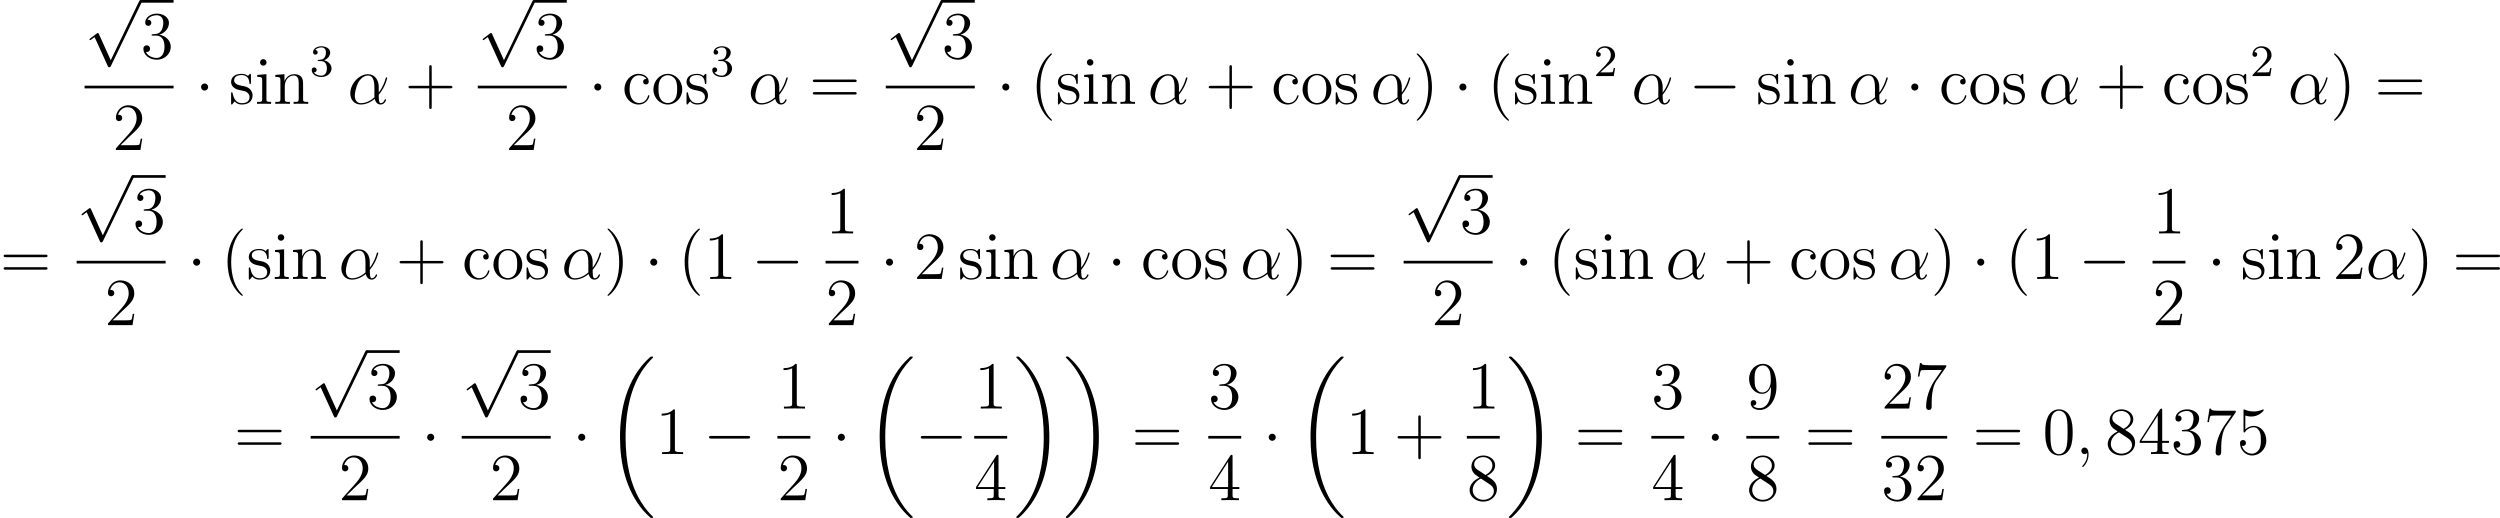 <?xml version='1.0' encoding='UTF-8'?>
<!-- This file was generated by dvisvgm 2.8.1 -->
<svg version='1.1' xmlns='http://www.w3.org/2000/svg' xmlns:xlink='http://www.w3.org/1999/xlink' width='888.553pt' height='184.079pt' viewBox='79.481 437.757 888.553 184.079'>
<defs>
<path id='g0-18' d='M8.369 28.083C8.369 28.035 8.345 28.011 8.321 27.975C7.878 27.533 7.077 26.732 6.276 25.441C4.352 22.356 3.479 18.471 3.479 13.868C3.479 10.652 3.909 6.504 5.882 2.941C6.826 1.243 7.807 .263 8.333-.263C8.369-.299 8.369-.323 8.369-.359C8.369-.478 8.285-.478 8.118-.478S7.926-.478 7.747-.299C3.742 3.347 2.487 8.823 2.487 13.856C2.487 18.554 3.563 23.289 6.599 26.863C6.838 27.138 7.293 27.628 7.783 28.059C7.926 28.202 7.95 28.202 8.118 28.202S8.369 28.202 8.369 28.083Z'/>
<path id='g0-19' d='M6.3 13.868C6.3 9.17 5.224 4.435 2.188 .861C1.949 .586 1.494 .096 1.004-.335C.861-.478 .837-.478 .669-.478C.526-.478 .418-.478 .418-.359C.418-.311 .466-.263 .49-.239C.909 .191 1.71 .992 2.511 2.283C4.435 5.368 5.308 9.253 5.308 13.856C5.308 17.072 4.878 21.22 2.905 24.783C1.961 26.481 .968 27.473 .466 27.975C.442 28.011 .418 28.047 .418 28.083C.418 28.202 .526 28.202 .669 28.202C.837 28.202 .861 28.202 1.04 28.023C5.045 24.377 6.3 18.901 6.3 13.868Z'/>
<path id='g2-11' d='M5.535-3.025C5.535-4.184 4.878-5.272 3.61-5.272C2.044-5.272 .478-3.563 .478-1.865C.478-.825 1.124 .12 2.343 .12C3.084 .12 3.969-.167 4.818-.885C4.985-.215 5.356 .12 5.87 .12C6.516 .12 6.838-.55 6.838-.705C6.838-.813 6.755-.813 6.719-.813C6.623-.813 6.611-.777 6.575-.681C6.468-.383 6.193-.12 5.906-.12C5.535-.12 5.535-.885 5.535-1.614C6.755-3.072 7.042-4.579 7.042-4.591C7.042-4.698 6.946-4.698 6.91-4.698C6.802-4.698 6.791-4.663 6.743-4.447C6.587-3.921 6.276-2.989 5.535-2.008V-3.025ZM4.782-1.172C3.73-.227 2.786-.12 2.367-.12C1.518-.12 1.279-.873 1.279-1.435C1.279-1.949 1.542-3.168 1.913-3.826C2.403-4.663 3.072-5.033 3.61-5.033C4.77-5.033 4.77-3.515 4.77-2.511C4.77-2.212 4.758-1.901 4.758-1.602C4.758-1.363 4.77-1.303 4.782-1.172Z'/>
<path id='g2-59' d='M2.331 .048C2.331-.646 2.104-1.16 1.614-1.16C1.231-1.16 1.04-.849 1.04-.586S1.219 0 1.626 0C1.781 0 1.913-.048 2.02-.155C2.044-.179 2.056-.179 2.068-.179C2.092-.179 2.092-.012 2.092 .048C2.092 .442 2.02 1.219 1.327 1.997C1.196 2.14 1.196 2.164 1.196 2.188C1.196 2.248 1.255 2.307 1.315 2.307C1.411 2.307 2.331 1.423 2.331 .048Z'/>
<path id='g3-50' d='M2.248-1.626C2.375-1.745 2.71-2.008 2.837-2.12C3.332-2.574 3.802-3.013 3.802-3.738C3.802-4.686 3.005-5.3 2.008-5.3C1.052-5.3 .422-4.575 .422-3.866C.422-3.475 .733-3.419 .845-3.419C1.012-3.419 1.259-3.539 1.259-3.842C1.259-4.256 .861-4.256 .765-4.256C.996-4.838 1.53-5.037 1.921-5.037C2.662-5.037 3.045-4.407 3.045-3.738C3.045-2.909 2.463-2.303 1.522-1.339L.518-.303C.422-.215 .422-.199 .422 0H3.571L3.802-1.427H3.555C3.531-1.267 3.467-.869 3.371-.717C3.324-.654 2.718-.654 2.59-.654H1.172L2.248-1.626Z'/>
<path id='g3-51' d='M2.016-2.662C2.646-2.662 3.045-2.2 3.045-1.363C3.045-.367 2.479-.072 2.056-.072C1.618-.072 1.02-.231 .741-.654C1.028-.654 1.227-.837 1.227-1.1C1.227-1.355 1.044-1.538 .789-1.538C.574-1.538 .351-1.403 .351-1.084C.351-.327 1.164 .167 2.072 .167C3.132 .167 3.873-.566 3.873-1.363C3.873-2.024 3.347-2.63 2.534-2.805C3.164-3.029 3.634-3.571 3.634-4.208S2.917-5.3 2.088-5.3C1.235-5.3 .59-4.838 .59-4.232C.59-3.937 .789-3.81 .996-3.81C1.243-3.81 1.403-3.985 1.403-4.216C1.403-4.511 1.148-4.623 .972-4.631C1.307-5.069 1.921-5.093 2.064-5.093C2.271-5.093 2.877-5.029 2.877-4.208C2.877-3.65 2.646-3.316 2.534-3.188C2.295-2.941 2.112-2.925 1.626-2.893C1.474-2.885 1.411-2.877 1.411-2.774C1.411-2.662 1.482-2.662 1.618-2.662H2.016Z'/>
<path id='g5-40' d='M3.885 2.905C3.885 2.869 3.885 2.845 3.682 2.642C2.487 1.435 1.817-.538 1.817-2.977C1.817-5.296 2.379-7.293 3.766-8.703C3.885-8.811 3.885-8.835 3.885-8.871C3.885-8.942 3.826-8.966 3.778-8.966C3.622-8.966 2.642-8.106 2.056-6.934C1.447-5.727 1.172-4.447 1.172-2.977C1.172-1.913 1.339-.49 1.961 .789C2.666 2.224 3.646 3.001 3.778 3.001C3.826 3.001 3.885 2.977 3.885 2.905Z'/>
<path id='g5-41' d='M3.371-2.977C3.371-3.885 3.252-5.368 2.582-6.755C1.877-8.189 .897-8.966 .765-8.966C.717-8.966 .658-8.942 .658-8.871C.658-8.835 .658-8.811 .861-8.608C2.056-7.4 2.726-5.428 2.726-2.989C2.726-.669 2.164 1.327 .777 2.738C.658 2.845 .658 2.869 .658 2.905C.658 2.977 .717 3.001 .765 3.001C.921 3.001 1.901 2.14 2.487 .968C3.096-.251 3.371-1.542 3.371-2.977Z'/>
<path id='g5-43' d='M4.77-2.762H8.07C8.237-2.762 8.452-2.762 8.452-2.977C8.452-3.204 8.249-3.204 8.07-3.204H4.77V-6.504C4.77-6.671 4.77-6.886 4.555-6.886C4.328-6.886 4.328-6.683 4.328-6.504V-3.204H1.028C.861-3.204 .646-3.204 .646-2.989C.646-2.762 .849-2.762 1.028-2.762H4.328V.538C4.328 .705 4.328 .921 4.543 .921C4.77 .921 4.77 .717 4.77 .538V-2.762Z'/>
<path id='g5-48' d='M5.356-3.826C5.356-4.818 5.296-5.786 4.866-6.695C4.376-7.687 3.515-7.95 2.929-7.95C2.236-7.95 1.387-7.603 .944-6.611C.61-5.858 .49-5.117 .49-3.826C.49-2.666 .574-1.793 1.004-.944C1.47-.036 2.295 .251 2.917 .251C3.957 .251 4.555-.371 4.902-1.064C5.332-1.961 5.356-3.132 5.356-3.826ZM2.917 .012C2.534 .012 1.757-.203 1.53-1.506C1.399-2.224 1.399-3.132 1.399-3.969C1.399-4.949 1.399-5.834 1.59-6.539C1.793-7.34 2.403-7.711 2.917-7.711C3.371-7.711 4.065-7.436 4.292-6.408C4.447-5.727 4.447-4.782 4.447-3.969C4.447-3.168 4.447-2.26 4.316-1.53C4.089-.215 3.335 .012 2.917 .012Z'/>
<path id='g5-49' d='M3.443-7.663C3.443-7.938 3.443-7.95 3.204-7.95C2.917-7.627 2.319-7.185 1.088-7.185V-6.838C1.363-6.838 1.961-6.838 2.618-7.149V-.921C2.618-.49 2.582-.347 1.53-.347H1.16V0C1.482-.024 2.642-.024 3.037-.024S4.579-.024 4.902 0V-.347H4.531C3.479-.347 3.443-.49 3.443-.921V-7.663Z'/>
<path id='g5-50' d='M5.26-2.008H4.997C4.961-1.805 4.866-1.148 4.746-.956C4.663-.849 3.981-.849 3.622-.849H1.411C1.733-1.124 2.463-1.889 2.774-2.176C4.591-3.85 5.26-4.471 5.26-5.655C5.26-7.03 4.172-7.95 2.786-7.95S.586-6.767 .586-5.738C.586-5.129 1.112-5.129 1.148-5.129C1.399-5.129 1.71-5.308 1.71-5.691C1.71-6.025 1.482-6.253 1.148-6.253C1.04-6.253 1.016-6.253 .98-6.241C1.207-7.054 1.853-7.603 2.63-7.603C3.646-7.603 4.268-6.755 4.268-5.655C4.268-4.639 3.682-3.754 3.001-2.989L.586-.287V0H4.949L5.26-2.008Z'/>
<path id='g5-51' d='M2.2-4.292C1.997-4.28 1.949-4.268 1.949-4.16C1.949-4.041 2.008-4.041 2.224-4.041H2.774C3.79-4.041 4.244-3.204 4.244-2.056C4.244-.49 3.431-.072 2.845-.072C2.271-.072 1.291-.347 .944-1.136C1.327-1.076 1.674-1.291 1.674-1.722C1.674-2.068 1.423-2.307 1.088-2.307C.801-2.307 .49-2.14 .49-1.686C.49-.622 1.554 .251 2.881 .251C4.304 .251 5.356-.837 5.356-2.044C5.356-3.144 4.471-4.005 3.324-4.208C4.364-4.507 5.033-5.38 5.033-6.312C5.033-7.257 4.053-7.95 2.893-7.95C1.698-7.95 .813-7.221 .813-6.348C.813-5.87 1.184-5.774 1.363-5.774C1.614-5.774 1.901-5.954 1.901-6.312C1.901-6.695 1.614-6.862 1.351-6.862C1.279-6.862 1.255-6.862 1.219-6.85C1.674-7.663 2.798-7.663 2.857-7.663C3.252-7.663 4.029-7.484 4.029-6.312C4.029-6.085 3.993-5.416 3.646-4.902C3.288-4.376 2.881-4.34 2.558-4.328L2.2-4.292Z'/>
<path id='g5-52' d='M4.316-7.783C4.316-8.01 4.316-8.07 4.148-8.07C4.053-8.07 4.017-8.07 3.921-7.926L.323-2.343V-1.997H3.467V-.909C3.467-.466 3.443-.347 2.57-.347H2.331V0C2.606-.024 3.551-.024 3.885-.024S5.177-.024 5.452 0V-.347H5.212C4.352-.347 4.316-.466 4.316-.909V-1.997H5.523V-2.343H4.316V-7.783ZM3.527-6.85V-2.343H.622L3.527-6.85Z'/>
<path id='g5-53' d='M1.53-6.85C2.044-6.683 2.463-6.671 2.594-6.671C3.945-6.671 4.806-7.663 4.806-7.831C4.806-7.878 4.782-7.938 4.71-7.938C4.686-7.938 4.663-7.938 4.555-7.89C3.885-7.603 3.312-7.568 3.001-7.568C2.212-7.568 1.65-7.807 1.423-7.902C1.339-7.938 1.315-7.938 1.303-7.938C1.207-7.938 1.207-7.867 1.207-7.675V-4.125C1.207-3.909 1.207-3.838 1.351-3.838C1.411-3.838 1.423-3.85 1.542-3.993C1.877-4.483 2.439-4.77 3.037-4.77C3.67-4.77 3.981-4.184 4.077-3.981C4.28-3.515 4.292-2.929 4.292-2.475S4.292-1.339 3.957-.801C3.694-.371 3.228-.072 2.702-.072C1.913-.072 1.136-.61 .921-1.482C.98-1.459 1.052-1.447 1.112-1.447C1.315-1.447 1.638-1.566 1.638-1.973C1.638-2.307 1.411-2.499 1.112-2.499C.897-2.499 .586-2.391 .586-1.925C.586-.909 1.399 .251 2.726 .251C4.077 .251 5.26-.885 5.26-2.403C5.26-3.826 4.304-5.009 3.049-5.009C2.367-5.009 1.841-4.71 1.53-4.376V-6.85Z'/>
<path id='g5-55' d='M5.679-7.424V-7.699H2.798C1.351-7.699 1.327-7.855 1.279-8.082H1.016L.646-5.691H.909C.944-5.906 1.052-6.647 1.207-6.779C1.303-6.85 2.2-6.85 2.367-6.85H4.902L3.634-5.033C3.312-4.567 2.104-2.606 2.104-.359C2.104-.227 2.104 .251 2.594 .251C3.096 .251 3.096-.215 3.096-.371V-.968C3.096-2.75 3.383-4.136 3.945-4.937L5.679-7.424Z'/>
<path id='g5-56' d='M3.563-4.316C4.16-4.639 5.033-5.189 5.033-6.193C5.033-7.233 4.029-7.95 2.929-7.95C1.745-7.95 .813-7.077 .813-5.99C.813-5.583 .933-5.177 1.267-4.77C1.399-4.615 1.411-4.603 2.248-4.017C1.088-3.479 .49-2.678 .49-1.805C.49-.538 1.698 .251 2.917 .251C4.244 .251 5.356-.729 5.356-1.985C5.356-3.204 4.495-3.742 3.563-4.316ZM1.937-5.392C1.781-5.499 1.303-5.81 1.303-6.396C1.303-7.173 2.116-7.663 2.917-7.663C3.778-7.663 4.543-7.042 4.543-6.181C4.543-5.452 4.017-4.866 3.324-4.483L1.937-5.392ZM2.499-3.85L3.945-2.905C4.256-2.702 4.806-2.331 4.806-1.602C4.806-.693 3.885-.072 2.929-.072C1.913-.072 1.04-.813 1.04-1.805C1.04-2.738 1.722-3.491 2.499-3.85Z'/>
<path id='g5-57' d='M4.376-3.479C4.376-.658 3.12-.072 2.403-.072C2.116-.072 1.482-.108 1.184-.526H1.255C1.339-.502 1.769-.574 1.769-1.016C1.769-1.279 1.59-1.506 1.279-1.506S.777-1.303 .777-.992C.777-.251 1.375 .251 2.415 .251C3.909 .251 5.356-1.339 5.356-3.933C5.356-7.149 4.017-7.95 2.965-7.95C1.65-7.95 .49-6.85 .49-5.272S1.602-2.618 2.798-2.618C3.682-2.618 4.136-3.264 4.376-3.873V-3.479ZM2.845-2.857C2.092-2.857 1.769-3.467 1.662-3.694C1.47-4.148 1.47-4.722 1.47-5.26C1.47-5.93 1.47-6.504 1.781-6.994C1.997-7.317 2.319-7.663 2.965-7.663C3.646-7.663 3.993-7.066 4.113-6.791C4.352-6.205 4.352-5.189 4.352-5.009C4.352-4.005 3.897-2.857 2.845-2.857Z'/>
<path id='g5-61' d='M8.07-3.873C8.237-3.873 8.452-3.873 8.452-4.089C8.452-4.316 8.249-4.316 8.07-4.316H1.028C.861-4.316 .646-4.316 .646-4.101C.646-3.873 .849-3.873 1.028-3.873H8.07ZM8.07-1.65C8.237-1.65 8.452-1.65 8.452-1.865C8.452-2.092 8.249-2.092 8.07-2.092H1.028C.861-2.092 .646-2.092 .646-1.877C.646-1.65 .849-1.65 1.028-1.65H8.07Z'/>
<path id='g5-99' d='M4.328-4.423C4.184-4.423 3.742-4.423 3.742-3.933C3.742-3.646 3.945-3.443 4.232-3.443C4.507-3.443 4.734-3.61 4.734-3.957C4.734-4.758 3.897-5.332 2.929-5.332C1.53-5.332 .418-4.089 .418-2.582C.418-1.052 1.566 .12 2.917 .12C4.495 .12 4.854-1.315 4.854-1.423S4.77-1.53 4.734-1.53C4.627-1.53 4.615-1.494 4.579-1.351C4.316-.502 3.67-.143 3.025-.143C2.295-.143 1.327-.777 1.327-2.594C1.327-4.579 2.343-5.069 2.941-5.069C3.395-5.069 4.053-4.89 4.328-4.423Z'/>
<path id='g5-105' d='M2.08-7.364C2.08-7.675 1.829-7.95 1.494-7.95C1.184-7.95 .921-7.699 .921-7.376C.921-7.018 1.207-6.791 1.494-6.791C1.865-6.791 2.08-7.101 2.08-7.364ZM.43-5.141V-4.794C1.196-4.794 1.303-4.722 1.303-4.136V-.885C1.303-.347 1.172-.347 .395-.347V0C.729-.024 1.303-.024 1.65-.024C1.781-.024 2.475-.024 2.881 0V-.347C2.104-.347 2.056-.406 2.056-.873V-5.272L.43-5.141Z'/>
<path id='g5-110' d='M5.32-2.905C5.32-4.017 5.32-4.352 5.045-4.734C4.698-5.2 4.136-5.272 3.73-5.272C2.57-5.272 2.116-4.28 2.02-4.041H2.008V-5.272L.383-5.141V-4.794C1.196-4.794 1.291-4.71 1.291-4.125V-.885C1.291-.347 1.16-.347 .383-.347V0C.693-.024 1.339-.024 1.674-.024C2.02-.024 2.666-.024 2.977 0V-.347C2.212-.347 2.068-.347 2.068-.885V-3.108C2.068-4.364 2.893-5.033 3.634-5.033S4.543-4.423 4.543-3.694V-.885C4.543-.347 4.411-.347 3.634-.347V0C3.945-.024 4.591-.024 4.926-.024C5.272-.024 5.918-.024 6.229 0V-.347C5.631-.347 5.332-.347 5.32-.705V-2.905Z'/>
<path id='g5-111' d='M5.487-2.558C5.487-4.101 4.316-5.332 2.929-5.332C1.494-5.332 .359-4.065 .359-2.558C.359-1.028 1.554 .12 2.917 .12C4.328 .12 5.487-1.052 5.487-2.558ZM2.929-.143C2.487-.143 1.949-.335 1.602-.921C1.279-1.459 1.267-2.164 1.267-2.666C1.267-3.12 1.267-3.85 1.638-4.388C1.973-4.902 2.499-5.093 2.917-5.093C3.383-5.093 3.885-4.878 4.208-4.411C4.579-3.862 4.579-3.108 4.579-2.666C4.579-2.248 4.579-1.506 4.268-.944C3.933-.371 3.383-.143 2.929-.143Z'/>
<path id='g5-115' d='M3.921-5.057C3.921-5.272 3.921-5.332 3.802-5.332C3.706-5.332 3.479-5.069 3.395-4.961C3.025-5.26 2.654-5.332 2.271-5.332C.825-5.332 .395-4.543 .395-3.885C.395-3.754 .395-3.335 .849-2.917C1.231-2.582 1.638-2.499 2.188-2.391C2.845-2.26 3.001-2.224 3.3-1.985C3.515-1.805 3.67-1.542 3.67-1.207C3.67-.693 3.371-.12 2.319-.12C1.53-.12 .956-.574 .693-1.769C.646-1.985 .646-1.997 .634-2.008C.61-2.056 .562-2.056 .526-2.056C.395-2.056 .395-1.997 .395-1.781V-.155C.395 .06 .395 .12 .514 .12C.574 .12 .586 .108 .789-.143C.849-.227 .849-.251 1.028-.442C1.482 .12 2.128 .12 2.331 .12C3.587 .12 4.208-.574 4.208-1.518C4.208-2.164 3.814-2.546 3.706-2.654C3.276-3.025 2.953-3.096 2.164-3.24C1.805-3.312 .933-3.479 .933-4.196C.933-4.567 1.184-5.117 2.26-5.117C3.563-5.117 3.634-4.005 3.658-3.634C3.67-3.539 3.754-3.539 3.79-3.539C3.921-3.539 3.921-3.599 3.921-3.814V-5.057Z'/>
<path id='g1-0' d='M7.878-2.75C8.082-2.75 8.297-2.75 8.297-2.989S8.082-3.228 7.878-3.228H1.411C1.207-3.228 .992-3.228 .992-2.989S1.207-2.75 1.411-2.75H7.878Z'/>
<path id='g1-1' d='M2.295-2.989C2.295-3.335 2.008-3.622 1.662-3.622S1.028-3.335 1.028-2.989S1.315-2.355 1.662-2.355S2.295-2.642 2.295-2.989Z'/>
<path id='g1-112' d='M4.651 10.222L2.546 5.571C2.463 5.38 2.403 5.38 2.367 5.38C2.355 5.38 2.295 5.38 2.164 5.475L1.028 6.336C.873 6.456 .873 6.492 .873 6.528C.873 6.587 .909 6.659 .992 6.659C1.064 6.659 1.267 6.492 1.399 6.396C1.47 6.336 1.65 6.205 1.781 6.109L4.136 11.286C4.22 11.477 4.28 11.477 4.388 11.477C4.567 11.477 4.603 11.405 4.686 11.238L10.114 0C10.198-.167 10.198-.215 10.198-.239C10.198-.359 10.102-.478 9.959-.478C9.863-.478 9.779-.418 9.684-.227L4.651 10.222Z'/>
</defs>
<g id='page12' transform='matrix(2 0 0 2 0 0)'>
<use x='54.769' y='219.356' xlink:href='#g1-112'/>
<rect x='64.732' y='218.878' height='.478' width='5.853'/>
<use x='64.732' y='229.246' xlink:href='#g5-51'/>
<rect x='54.769' y='234.106' height='.478' width='15.816'/>
<use x='59.75' y='245.534' xlink:href='#g5-50'/>
<use x='74.437' y='237.334' xlink:href='#g1-1'/>
<use x='80.414' y='237.334' xlink:href='#g5-115'/>
<use x='85.032' y='237.334' xlink:href='#g5-105'/>
<use x='88.283' y='237.334' xlink:href='#g5-110'/>
<use x='94.787' y='232.398' xlink:href='#g3-51'/>
<use x='101.512' y='237.334' xlink:href='#g2-11'/>
<use x='111.69' y='237.334' xlink:href='#g5-43'/>
<use x='124.647' y='219.356' xlink:href='#g1-112'/>
<rect x='134.609' y='218.878' height='.478' width='5.853'/>
<use x='134.609' y='229.246' xlink:href='#g5-51'/>
<rect x='124.647' y='234.106' height='.478' width='15.816'/>
<use x='129.628' y='245.534' xlink:href='#g5-50'/>
<use x='144.315' y='237.334' xlink:href='#g1-1'/>
<use x='150.292' y='237.334' xlink:href='#g5-99'/>
<use x='155.495' y='237.334' xlink:href='#g5-111'/>
<use x='161.348' y='237.334' xlink:href='#g5-115'/>
<use x='165.965' y='232.398' xlink:href='#g3-51'/>
<use x='172.69' y='237.334' xlink:href='#g2-11'/>
<use x='183.533' y='237.334' xlink:href='#g5-61'/>
<use x='197.154' y='219.356' xlink:href='#g1-112'/>
<rect x='207.116' y='218.878' height='.478' width='5.853'/>
<use x='207.116' y='229.246' xlink:href='#g5-51'/>
<rect x='197.154' y='234.106' height='.478' width='15.816'/>
<use x='202.135' y='245.534' xlink:href='#g5-50'/>
<use x='216.821' y='237.334' xlink:href='#g1-1'/>
<use x='222.799' y='237.334' xlink:href='#g5-40'/>
<use x='227.351' y='237.334' xlink:href='#g5-115'/>
<use x='231.969' y='237.334' xlink:href='#g5-105'/>
<use x='235.22' y='237.334' xlink:href='#g5-110'/>
<use x='243.716' y='237.334' xlink:href='#g2-11'/>
<use x='253.895' y='237.334' xlink:href='#g5-43'/>
<use x='265.656' y='237.334' xlink:href='#g5-99'/>
<use x='270.858' y='237.334' xlink:href='#g5-111'/>
<use x='276.711' y='237.334' xlink:href='#g5-115'/>
<use x='283.321' y='237.334' xlink:href='#g2-11'/>
<use x='290.843' y='237.334' xlink:href='#g5-41'/>
<use x='298.052' y='237.334' xlink:href='#g1-1'/>
<use x='304.03' y='237.334' xlink:href='#g5-40'/>
<use x='308.582' y='237.334' xlink:href='#g5-115'/>
<use x='313.199' y='237.334' xlink:href='#g5-105'/>
<use x='316.451' y='237.334' xlink:href='#g5-110'/>
<use x='322.954' y='232.398' xlink:href='#g3-50'/>
<use x='329.679' y='237.334' xlink:href='#g2-11'/>
<use x='339.857' y='237.334' xlink:href='#g1-0'/>
<use x='351.813' y='237.334' xlink:href='#g5-115'/>
<use x='356.43' y='237.334' xlink:href='#g5-105'/>
<use x='359.682' y='237.334' xlink:href='#g5-110'/>
<use x='368.177' y='237.334' xlink:href='#g2-11'/>
<use x='378.356' y='237.334' xlink:href='#g1-1'/>
<use x='384.333' y='237.334' xlink:href='#g5-99'/>
<use x='389.536' y='237.334' xlink:href='#g5-111'/>
<use x='395.389' y='237.334' xlink:href='#g5-115'/>
<use x='401.999' y='237.334' xlink:href='#g2-11'/>
<use x='412.177' y='237.334' xlink:href='#g5-43'/>
<use x='423.939' y='237.334' xlink:href='#g5-99'/>
<use x='429.141' y='237.334' xlink:href='#g5-111'/>
<use x='434.994' y='237.334' xlink:href='#g5-115'/>
<use x='439.612' y='232.398' xlink:href='#g3-50'/>
<use x='446.336' y='237.334' xlink:href='#g2-11'/>
<use x='453.858' y='237.334' xlink:href='#g5-41'/>
<use x='461.731' y='237.334' xlink:href='#g5-61'/>
<use x='39.74' y='268.453' xlink:href='#g5-61'/>
<use x='53.361' y='250.476' xlink:href='#g1-112'/>
<rect x='63.324' y='249.998' height='.478' width='5.853'/>
<use x='63.324' y='260.365' xlink:href='#g5-51'/>
<rect x='53.361' y='265.225' height='.478' width='15.816'/>
<use x='58.343' y='276.654' xlink:href='#g5-50'/>
<use x='73.029' y='268.453' xlink:href='#g1-1'/>
<use x='79.007' y='268.453' xlink:href='#g5-40'/>
<use x='83.559' y='268.453' xlink:href='#g5-115'/>
<use x='88.176' y='268.453' xlink:href='#g5-105'/>
<use x='91.428' y='268.453' xlink:href='#g5-110'/>
<use x='99.924' y='268.453' xlink:href='#g2-11'/>
<use x='110.102' y='268.453' xlink:href='#g5-43'/>
<use x='121.864' y='268.453' xlink:href='#g5-99'/>
<use x='127.066' y='268.453' xlink:href='#g5-111'/>
<use x='132.919' y='268.453' xlink:href='#g5-115'/>
<use x='139.529' y='268.453' xlink:href='#g2-11'/>
<use x='147.051' y='268.453' xlink:href='#g5-41'/>
<use x='154.26' y='268.453' xlink:href='#g1-1'/>
<use x='160.237' y='268.453' xlink:href='#g5-40'/>
<use x='164.79' y='268.453' xlink:href='#g5-49'/>
<use x='173.299' y='268.453' xlink:href='#g1-0'/>
<use x='186.45' y='260.365' xlink:href='#g5-49'/>
<rect x='186.45' y='265.225' height='.478' width='5.853'/>
<use x='186.45' y='276.654' xlink:href='#g5-50'/>
<use x='196.155' y='268.453' xlink:href='#g1-1'/>
<use x='202.133' y='268.453' xlink:href='#g5-50'/>
<use x='209.978' y='268.453' xlink:href='#g5-115'/>
<use x='214.596' y='268.453' xlink:href='#g5-105'/>
<use x='217.847' y='268.453' xlink:href='#g5-110'/>
<use x='226.343' y='268.453' xlink:href='#g2-11'/>
<use x='236.521' y='268.453' xlink:href='#g1-1'/>
<use x='242.499' y='268.453' xlink:href='#g5-99'/>
<use x='247.702' y='268.453' xlink:href='#g5-111'/>
<use x='253.555' y='268.453' xlink:href='#g5-115'/>
<use x='260.165' y='268.453' xlink:href='#g2-11'/>
<use x='267.686' y='268.453' xlink:href='#g5-41'/>
<use x='275.559' y='268.453' xlink:href='#g5-61'/>
<use x='289.18' y='250.476' xlink:href='#g1-112'/>
<rect x='299.143' y='249.998' height='.478' width='5.853'/>
<use x='299.143' y='260.365' xlink:href='#g5-51'/>
<rect x='289.18' y='265.225' height='.478' width='15.816'/>
<use x='294.162' y='276.654' xlink:href='#g5-50'/>
<use x='308.848' y='268.453' xlink:href='#g1-1'/>
<use x='314.826' y='268.453' xlink:href='#g5-40'/>
<use x='319.378' y='268.453' xlink:href='#g5-115'/>
<use x='323.995' y='268.453' xlink:href='#g5-105'/>
<use x='327.247' y='268.453' xlink:href='#g5-110'/>
<use x='335.743' y='268.453' xlink:href='#g2-11'/>
<use x='345.921' y='268.453' xlink:href='#g5-43'/>
<use x='357.683' y='268.453' xlink:href='#g5-99'/>
<use x='362.885' y='268.453' xlink:href='#g5-111'/>
<use x='368.738' y='268.453' xlink:href='#g5-115'/>
<use x='375.348' y='268.453' xlink:href='#g2-11'/>
<use x='382.87' y='268.453' xlink:href='#g5-41'/>
<use x='390.079' y='268.453' xlink:href='#g1-1'/>
<use x='396.056' y='268.453' xlink:href='#g5-40'/>
<use x='400.609' y='268.453' xlink:href='#g5-49'/>
<use x='409.118' y='268.453' xlink:href='#g1-0'/>
<use x='422.269' y='260.365' xlink:href='#g5-49'/>
<rect x='422.269' y='265.225' height='.478' width='5.853'/>
<use x='422.269' y='276.654' xlink:href='#g5-50'/>
<use x='431.974' y='268.453' xlink:href='#g1-1'/>
<use x='437.952' y='268.453' xlink:href='#g5-115'/>
<use x='442.569' y='268.453' xlink:href='#g5-105'/>
<use x='445.821' y='268.453' xlink:href='#g5-110'/>
<use x='454.317' y='268.453' xlink:href='#g5-50'/>
<use x='460.17' y='268.453' xlink:href='#g2-11'/>
<use x='467.691' y='268.453' xlink:href='#g5-41'/>
<use x='475.565' y='268.453' xlink:href='#g5-61'/>
<use x='81.327' y='299.573' xlink:href='#g5-61'/>
<use x='94.948' y='281.595' xlink:href='#g1-112'/>
<rect x='104.911' y='281.117' height='.478' width='5.853'/>
<use x='104.911' y='291.485' xlink:href='#g5-51'/>
<rect x='94.948' y='296.345' height='.478' width='15.816'/>
<use x='99.93' y='307.773' xlink:href='#g5-50'/>
<use x='114.616' y='299.573' xlink:href='#g1-1'/>
<use x='121.789' y='281.595' xlink:href='#g1-112'/>
<rect x='131.752' y='281.117' height='.478' width='5.853'/>
<use x='131.752' y='291.485' xlink:href='#g5-51'/>
<rect x='121.789' y='296.345' height='.478' width='15.816'/>
<use x='126.771' y='307.773' xlink:href='#g5-50'/>
<use x='141.457' y='299.573' xlink:href='#g1-1'/>
<use x='147.435' y='282.716' xlink:href='#g0-18'/>
<use x='156.235' y='299.573' xlink:href='#g5-49'/>
<use x='164.745' y='299.573' xlink:href='#g1-0'/>
<use x='177.895' y='291.485' xlink:href='#g5-49'/>
<rect x='177.895' y='296.345' height='.478' width='5.853'/>
<use x='177.895' y='307.773' xlink:href='#g5-50'/>
<use x='187.6' y='299.573' xlink:href='#g1-1'/>
<use x='193.578' y='282.716' xlink:href='#g0-18'/>
<use x='202.378' y='299.573' xlink:href='#g1-0'/>
<use x='212.872' y='291.485' xlink:href='#g5-49'/>
<rect x='212.872' y='296.345' height='.478' width='5.853'/>
<use x='212.872' y='307.773' xlink:href='#g5-52'/>
<use x='219.921' y='282.716' xlink:href='#g0-19'/>
<use x='228.721' y='282.716' xlink:href='#g0-19'/>
<use x='240.842' y='299.573' xlink:href='#g5-61'/>
<use x='254.463' y='291.485' xlink:href='#g5-51'/>
<rect x='254.463' y='296.345' height='.478' width='5.853'/>
<use x='254.463' y='307.773' xlink:href='#g5-52'/>
<use x='264.169' y='299.573' xlink:href='#g1-1'/>
<use x='270.146' y='282.716' xlink:href='#g0-18'/>
<use x='278.947' y='299.573' xlink:href='#g5-49'/>
<use x='287.456' y='299.573' xlink:href='#g5-43'/>
<use x='300.413' y='291.485' xlink:href='#g5-49'/>
<rect x='300.413' y='296.345' height='.478' width='5.853'/>
<use x='300.413' y='307.773' xlink:href='#g5-56'/>
<use x='307.462' y='282.716' xlink:href='#g0-19'/>
<use x='319.583' y='299.573' xlink:href='#g5-61'/>
<use x='333.204' y='291.485' xlink:href='#g5-51'/>
<rect x='333.204' y='296.345' height='.478' width='5.853'/>
<use x='333.204' y='307.773' xlink:href='#g5-52'/>
<use x='342.909' y='299.573' xlink:href='#g1-1'/>
<use x='350.082' y='291.485' xlink:href='#g5-57'/>
<rect x='350.082' y='296.345' height='.478' width='5.853'/>
<use x='350.082' y='307.773' xlink:href='#g5-56'/>
<use x='360.451' y='299.573' xlink:href='#g5-61'/>
<use x='374.072' y='291.485' xlink:href='#g5-50'/>
<use x='379.925' y='291.485' xlink:href='#g5-55'/>
<rect x='374.072' y='296.345' height='.478' width='11.706'/>
<use x='374.072' y='307.773' xlink:href='#g5-51'/>
<use x='379.925' y='307.773' xlink:href='#g5-50'/>
<use x='390.295' y='299.573' xlink:href='#g5-61'/>
<use x='402.72' y='299.573' xlink:href='#g5-48'/>
<use x='408.573' y='299.573' xlink:href='#g2-59'/>
<use x='413.817' y='299.573' xlink:href='#g5-56'/>
<use x='419.67' y='299.573' xlink:href='#g5-52'/>
<use x='425.523' y='299.573' xlink:href='#g5-51'/>
<use x='431.376' y='299.573' xlink:href='#g5-55'/>
<use x='437.229' y='299.573' xlink:href='#g5-53'/>
</g>
</svg>